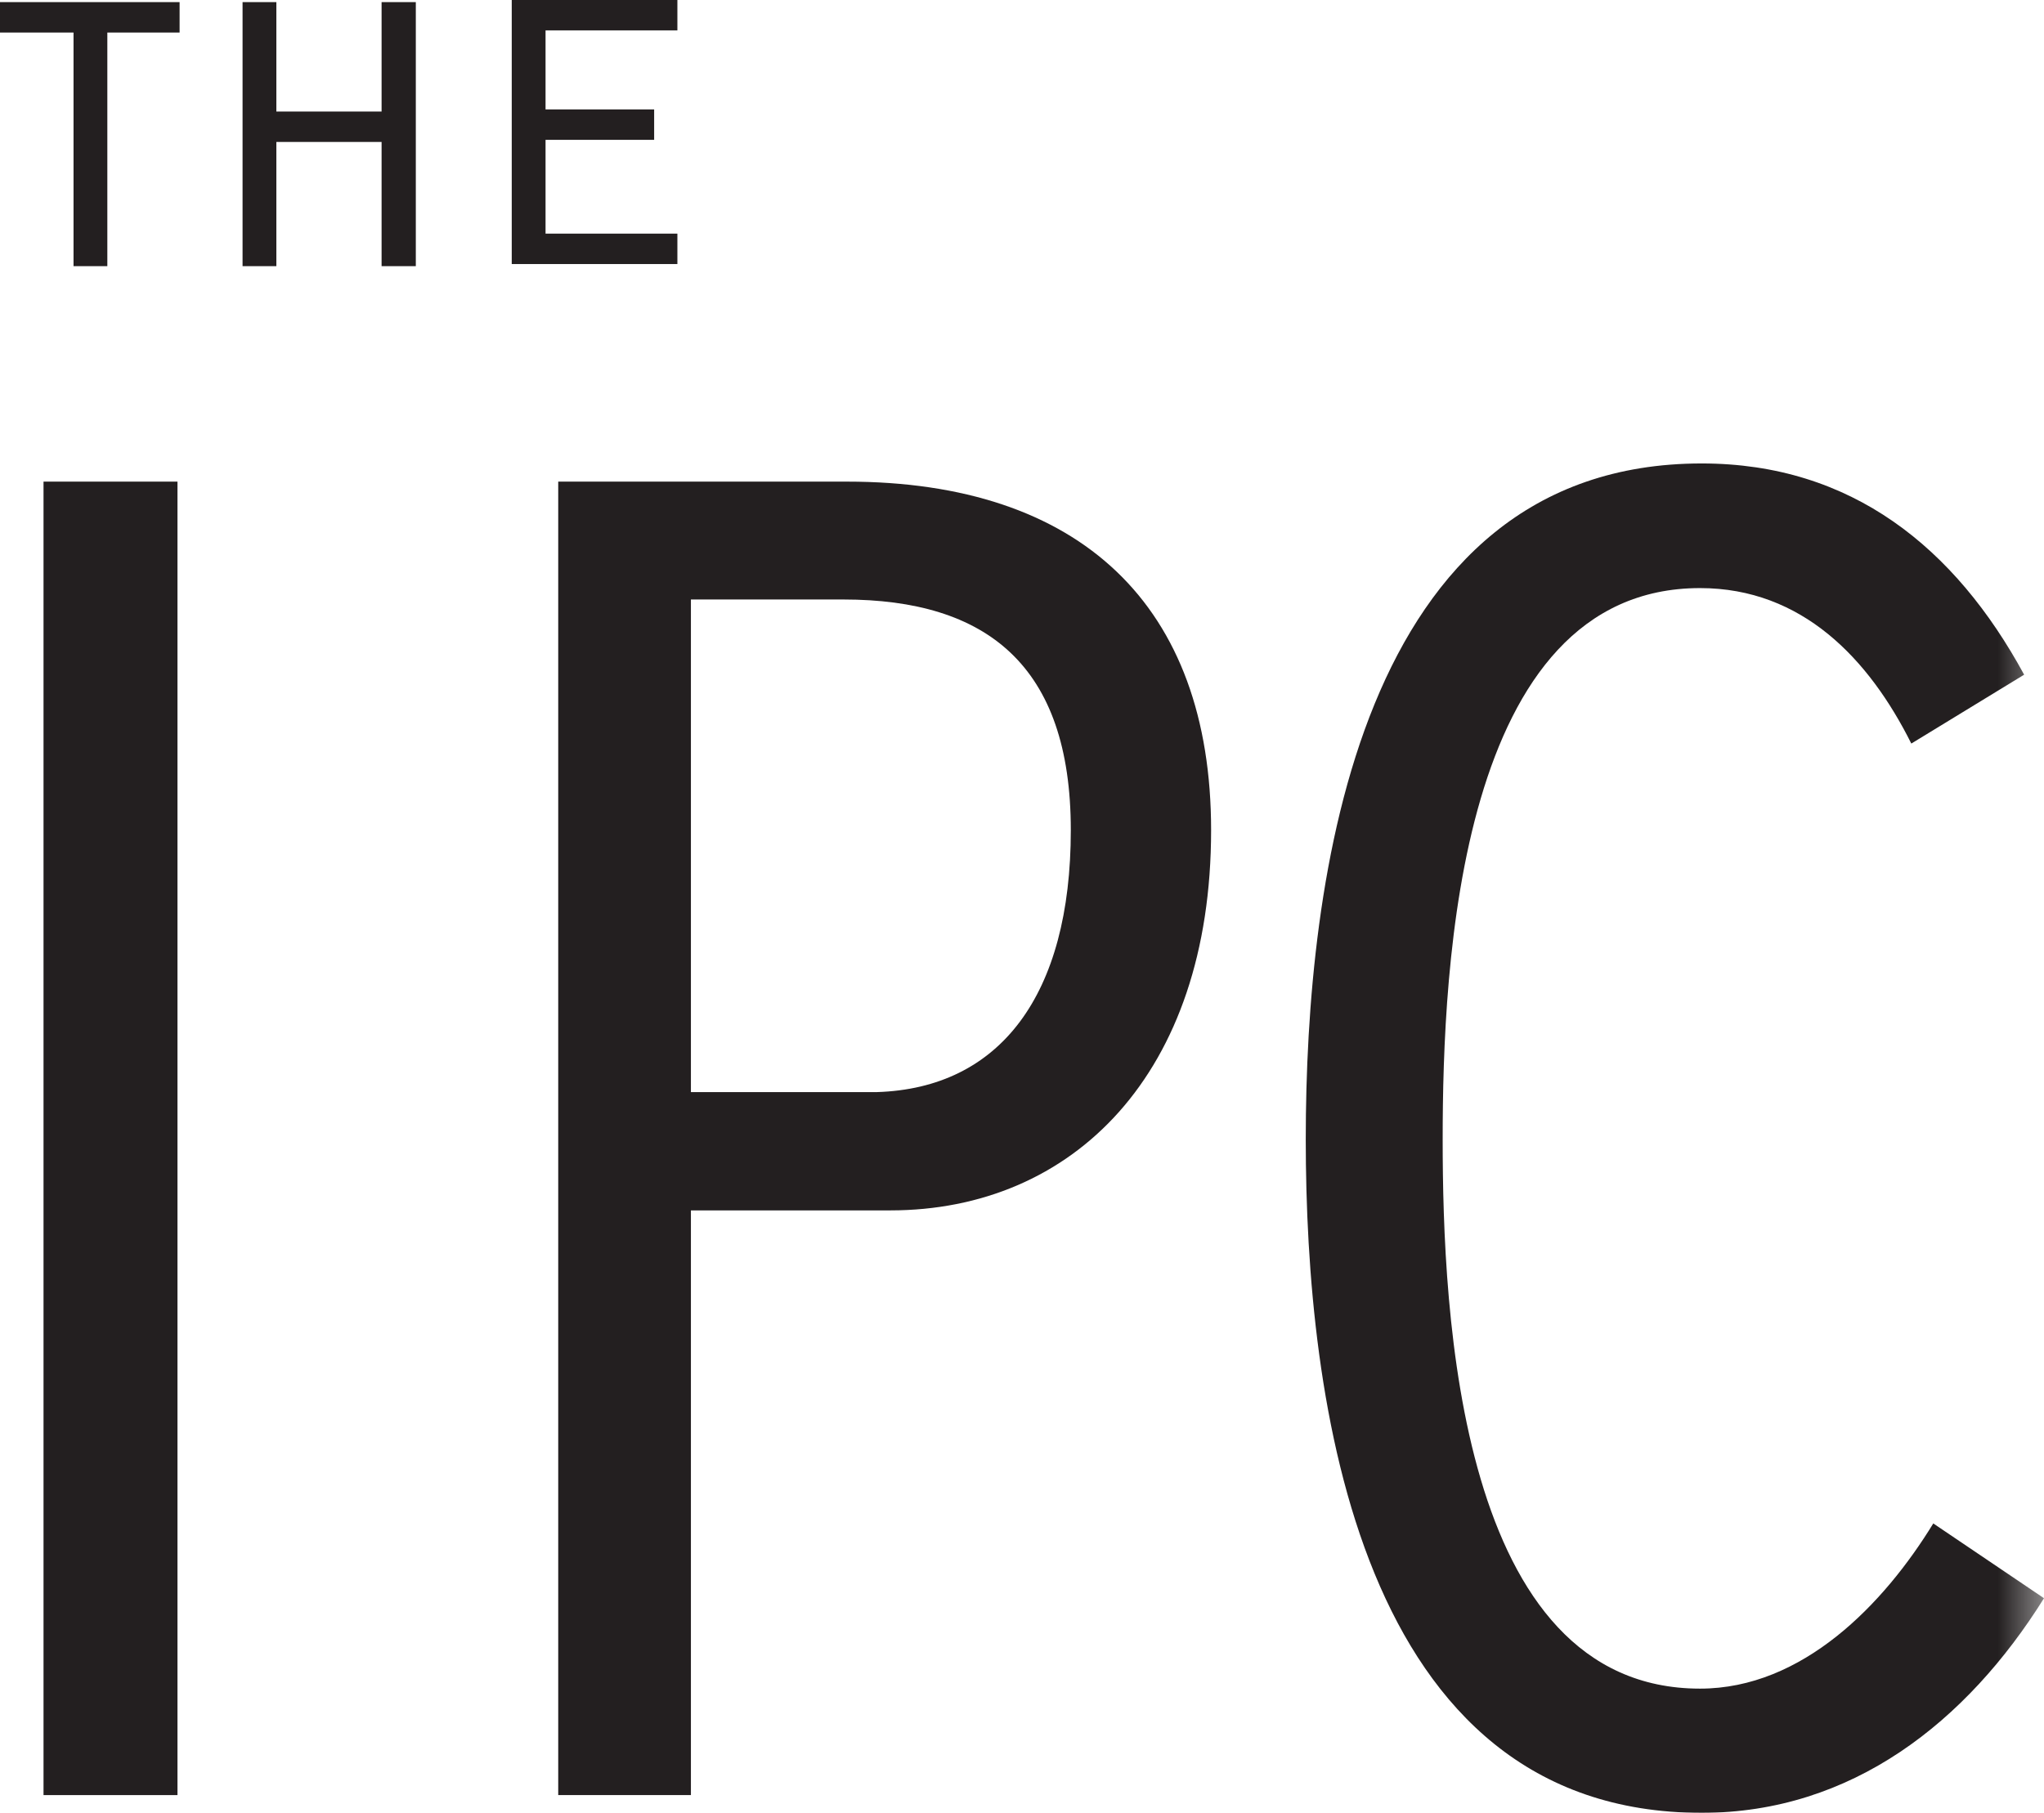 <svg id="Layer_1" data-name="Layer 1" xmlns="http://www.w3.org/2000/svg" xmlns:xlink="http://www.w3.org/1999/xlink" viewBox="0 0 48.37 42.91"><defs><style>.cls-1{fill:#fff;}.cls-1,.cls-3{fill-rule:evenodd;}.cls-2{mask:url(#mask);}.cls-3{fill:#231f20;}</style><mask id="mask" x="-71.22" y="-68.95" width="119.59" height="166.58" maskUnits="userSpaceOnUse"><g transform="translate(16.04 22.76)"><g id="mask-2"><polygon id="path-1" class="cls-1" points="-87.27 74.87 32.33 74.87 32.33 -91.71 -87.27 -91.71 -87.27 74.87"/></g></g></mask></defs><g id="Contact-03"><g id="IPC_logo_blacktxt" data-name="IPC logo blacktxt"><g id="Page-1"><g class="cls-2"><polygon id="Fill-23" class="cls-3" points="1.03 42.49 4.2 42.49 4.2 11.4 1.03 11.4 1.03 42.49"/></g><g class="cls-2"><path id="Fill-25" class="cls-3" d="M.31,19.73H-2.83V-11.36H4c5.53,0,8.62,2.93,8.62,8.25,0,5.78-3.28,9-7.59,9H.31Zm0-16.64,4.4,0C7.62,3,9.3.8,9.3-3.11s-2-5.46-5.38-5.46H.31Z" transform="translate(16.04 22.76)"/></g><g class="cls-2"><path id="Fill-26" class="cls-3" d="M32.33,15.07c-1.83,2.93-4.55,5.08-8.1,5.08-8.15,0-9.37-9.79-9.37-15.94s1.22-16,9.37-16c3.55,0,6,2,7.63,5L29.19-5.16c-1-2-2.58-3.68-5-3.68-5.72,0-6.09,8.94-6.09,13.05s.37,13,6.09,13c2.43,0,4.35-2,5.52-3.91Z" transform="translate(16.04 22.76)"/></g><g class="cls-2"><polygon id="Fill-27" class="cls-3" points="1.74 0.77 0 0.77 0 0.05 4.25 0.05 4.25 0.77 2.54 0.77 2.54 6.3 1.74 6.3 1.74 0.77"/></g><g class="cls-2"><polygon id="Fill-28" class="cls-3" points="5.74 0.05 6.54 0.05 6.54 2.64 9.03 2.64 9.03 0.05 9.84 0.05 9.84 6.3 9.03 6.3 9.03 3.36 6.54 3.36 6.54 6.3 5.74 6.3 5.74 0.05"/></g><g class="cls-2"><polygon id="Fill-29" class="cls-3" points="12.11 0 16.03 0 16.03 0.72 12.91 0.72 12.91 2.59 15.48 2.59 15.48 3.31 12.91 3.31 12.91 5.53 16.03 5.53 16.03 6.25 12.11 6.25 12.11 0"/></g></g></g></g></svg>